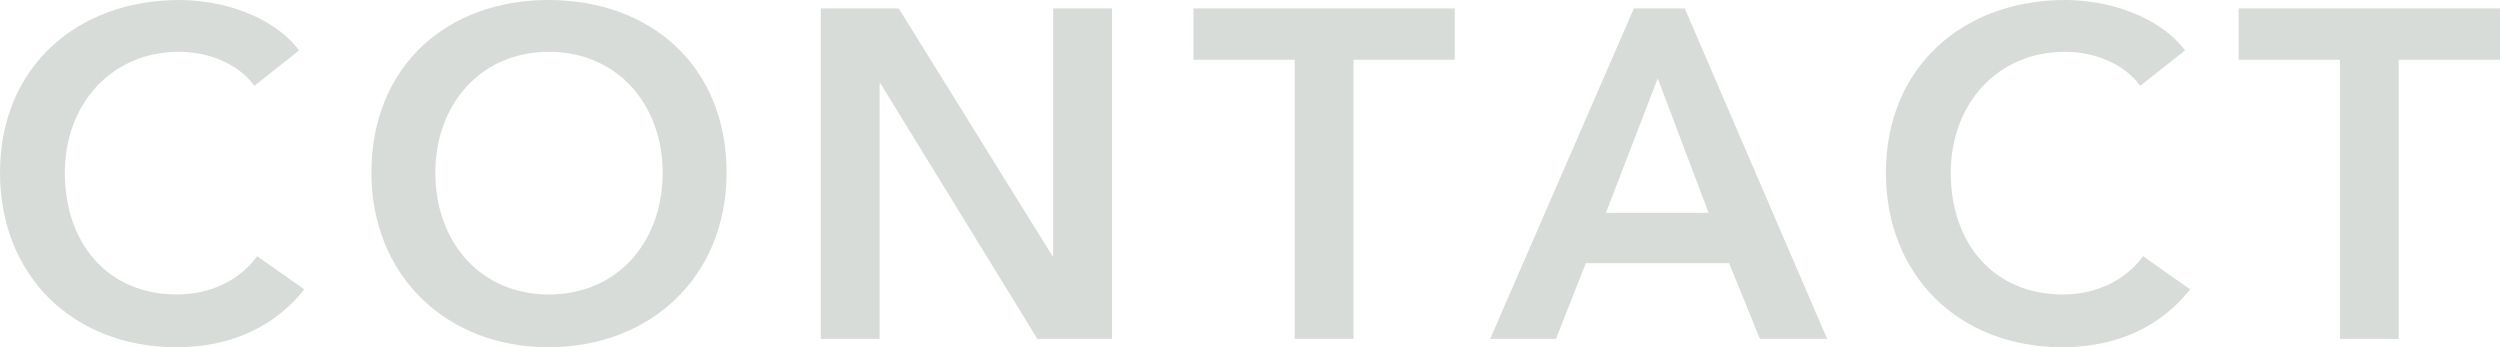 <?xml version="1.0" encoding="utf-8"?>
<!-- Generator: Adobe Illustrator 16.0.4, SVG Export Plug-In . SVG Version: 6.00 Build 0)  -->
<!DOCTYPE svg PUBLIC "-//W3C//DTD SVG 1.1//EN" "http://www.w3.org/Graphics/SVG/1.1/DTD/svg11.dtd">
<svg version="1.1" id="レイヤー_1" xmlns="http://www.w3.org/2000/svg" xmlns:xlink="http://www.w3.org/1999/xlink" x="0px"
	 y="0px" width="108.001px" height="15px" viewBox="0 0 108.001 15" enable-background="new 0 0 108.001 15" xml:space="preserve">
<g>
	<path fill="#D8DCD8" d="M10.988,3.709c-0.746-1.028-2.097-1.472-3.246-1.472c-2.944,0-4.94,2.278-4.94,5.222
		c0,3.105,1.896,5.262,4.839,5.262c1.532,0,2.742-0.665,3.468-1.652l2.037,1.431c-1.25,1.573-3.105,2.5-5.524,2.5
		C3.166,15,0,11.915,0,7.459C0,2.883,3.347,0,7.742,0c1.855,0,4.052,0.686,5.181,2.177L10.988,3.709z"/>
	<path fill="#D8DCD8" d="M23.687,0c4.456,0,7.702,2.883,7.702,7.459c0,4.456-3.246,7.541-7.702,7.541
		c-4.396,0-7.642-3.085-7.642-7.541C16.045,2.883,19.292,0,23.687,0z M23.707,12.722c2.923,0,4.919-2.218,4.919-5.262
		c0-2.943-1.956-5.222-4.919-5.222c-2.944,0-4.9,2.278-4.9,5.222C18.807,10.504,20.803,12.722,23.707,12.722z"/>
	<path fill="#D8DCD8" d="M35.458,0.363h3.367l6.634,10.686h0.04V0.363h2.54v14.275h-3.226L38.04,3.609H38v11.029h-2.541V0.363z"/>
	<path fill="#D8DCD8" d="M55.931,2.581h-4.375V0.363h11.292v2.218h-4.375v12.057h-2.541V2.581z"/>
	<path fill="#D8DCD8" d="M70.585,0.363h2.197l6.15,14.275h-2.904l-1.33-3.267h-6.189l-1.291,3.267h-2.842L70.585,0.363z
		 M73.812,9.193l-2.197-5.807l-2.238,5.807H73.812z"/>
	<path fill="#D8DCD8" d="M92.459,3.709c-0.746-1.028-2.097-1.472-3.246-1.472c-2.943,0-4.939,2.278-4.939,5.222
		c0,3.105,1.896,5.262,4.839,5.262c1.532,0,2.742-0.665,3.468-1.652l2.036,1.431c-1.25,1.573-3.105,2.5-5.524,2.5
		c-4.456,0-7.621-3.085-7.621-7.541C81.471,2.883,84.817,0,89.213,0c1.854,0,4.053,0.686,5.182,2.177L92.459,3.709z"/>
	<path fill="#D8DCD8" d="M101.085,2.581H96.71V0.363h11.291v2.218h-4.375v12.057h-2.541V2.581z"/>
</g>
</svg>

